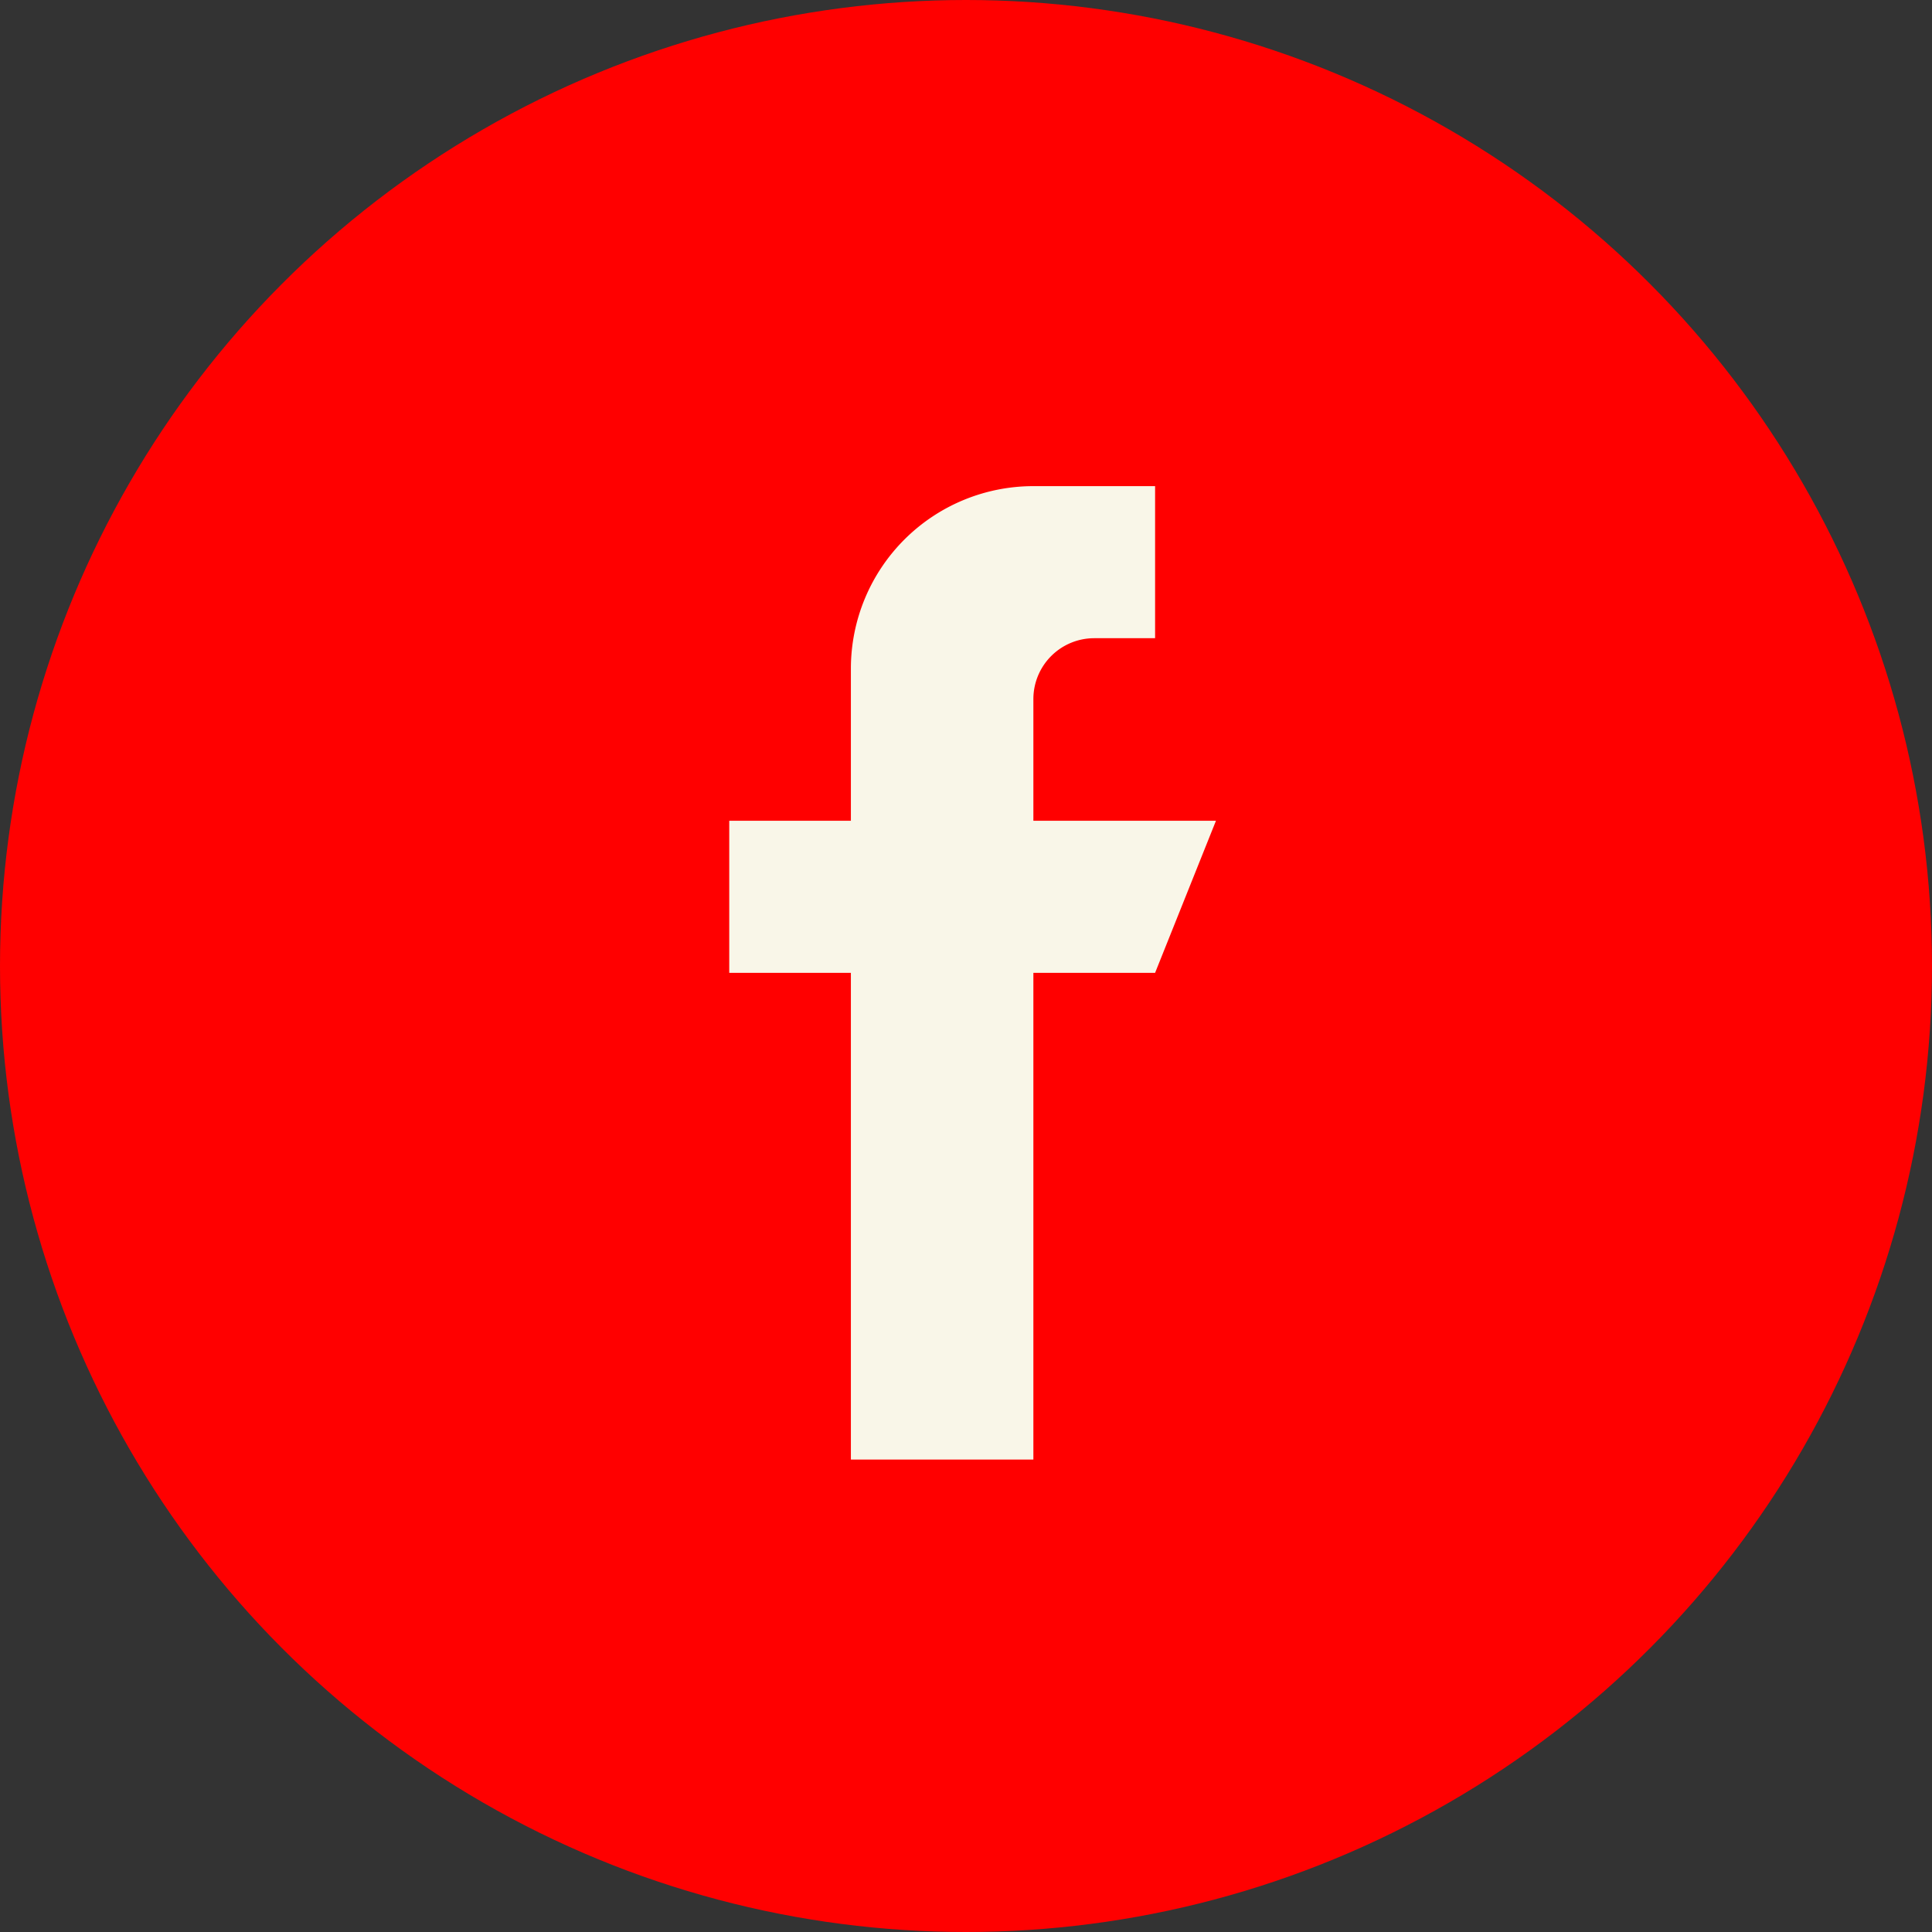 <svg id="Group_25" data-name="Group 25" xmlns="http://www.w3.org/2000/svg" width="36" height="36" viewBox="0 0 24 24">
  <rect x="0" y="0" width="24" height="24" fill="#333333" stroke="none"/>
  <circle id="Ellipse_3" data-name="Ellipse 3" cx="12" cy="12" r="12" fill="red"/>
  <g id="Group_17" data-name="Group 17" transform="translate(9.058 6.039)">
    <g id="Group_16" data-name="Group 16">
      <path id="Path_6" data-name="Path 6" d="M754.261,4.157V2.645a.756.756,0,0,1,.756-.756h.756V0h-1.512a2.267,2.267,0,0,0-2.267,2.267V4.157h-1.511V6.046h1.511v6.046h2.267V6.046h1.512l.756-1.889Z" transform="translate(-750.482)" fill="#f9f6e8"/>
    </g>
  </g>
</svg>
